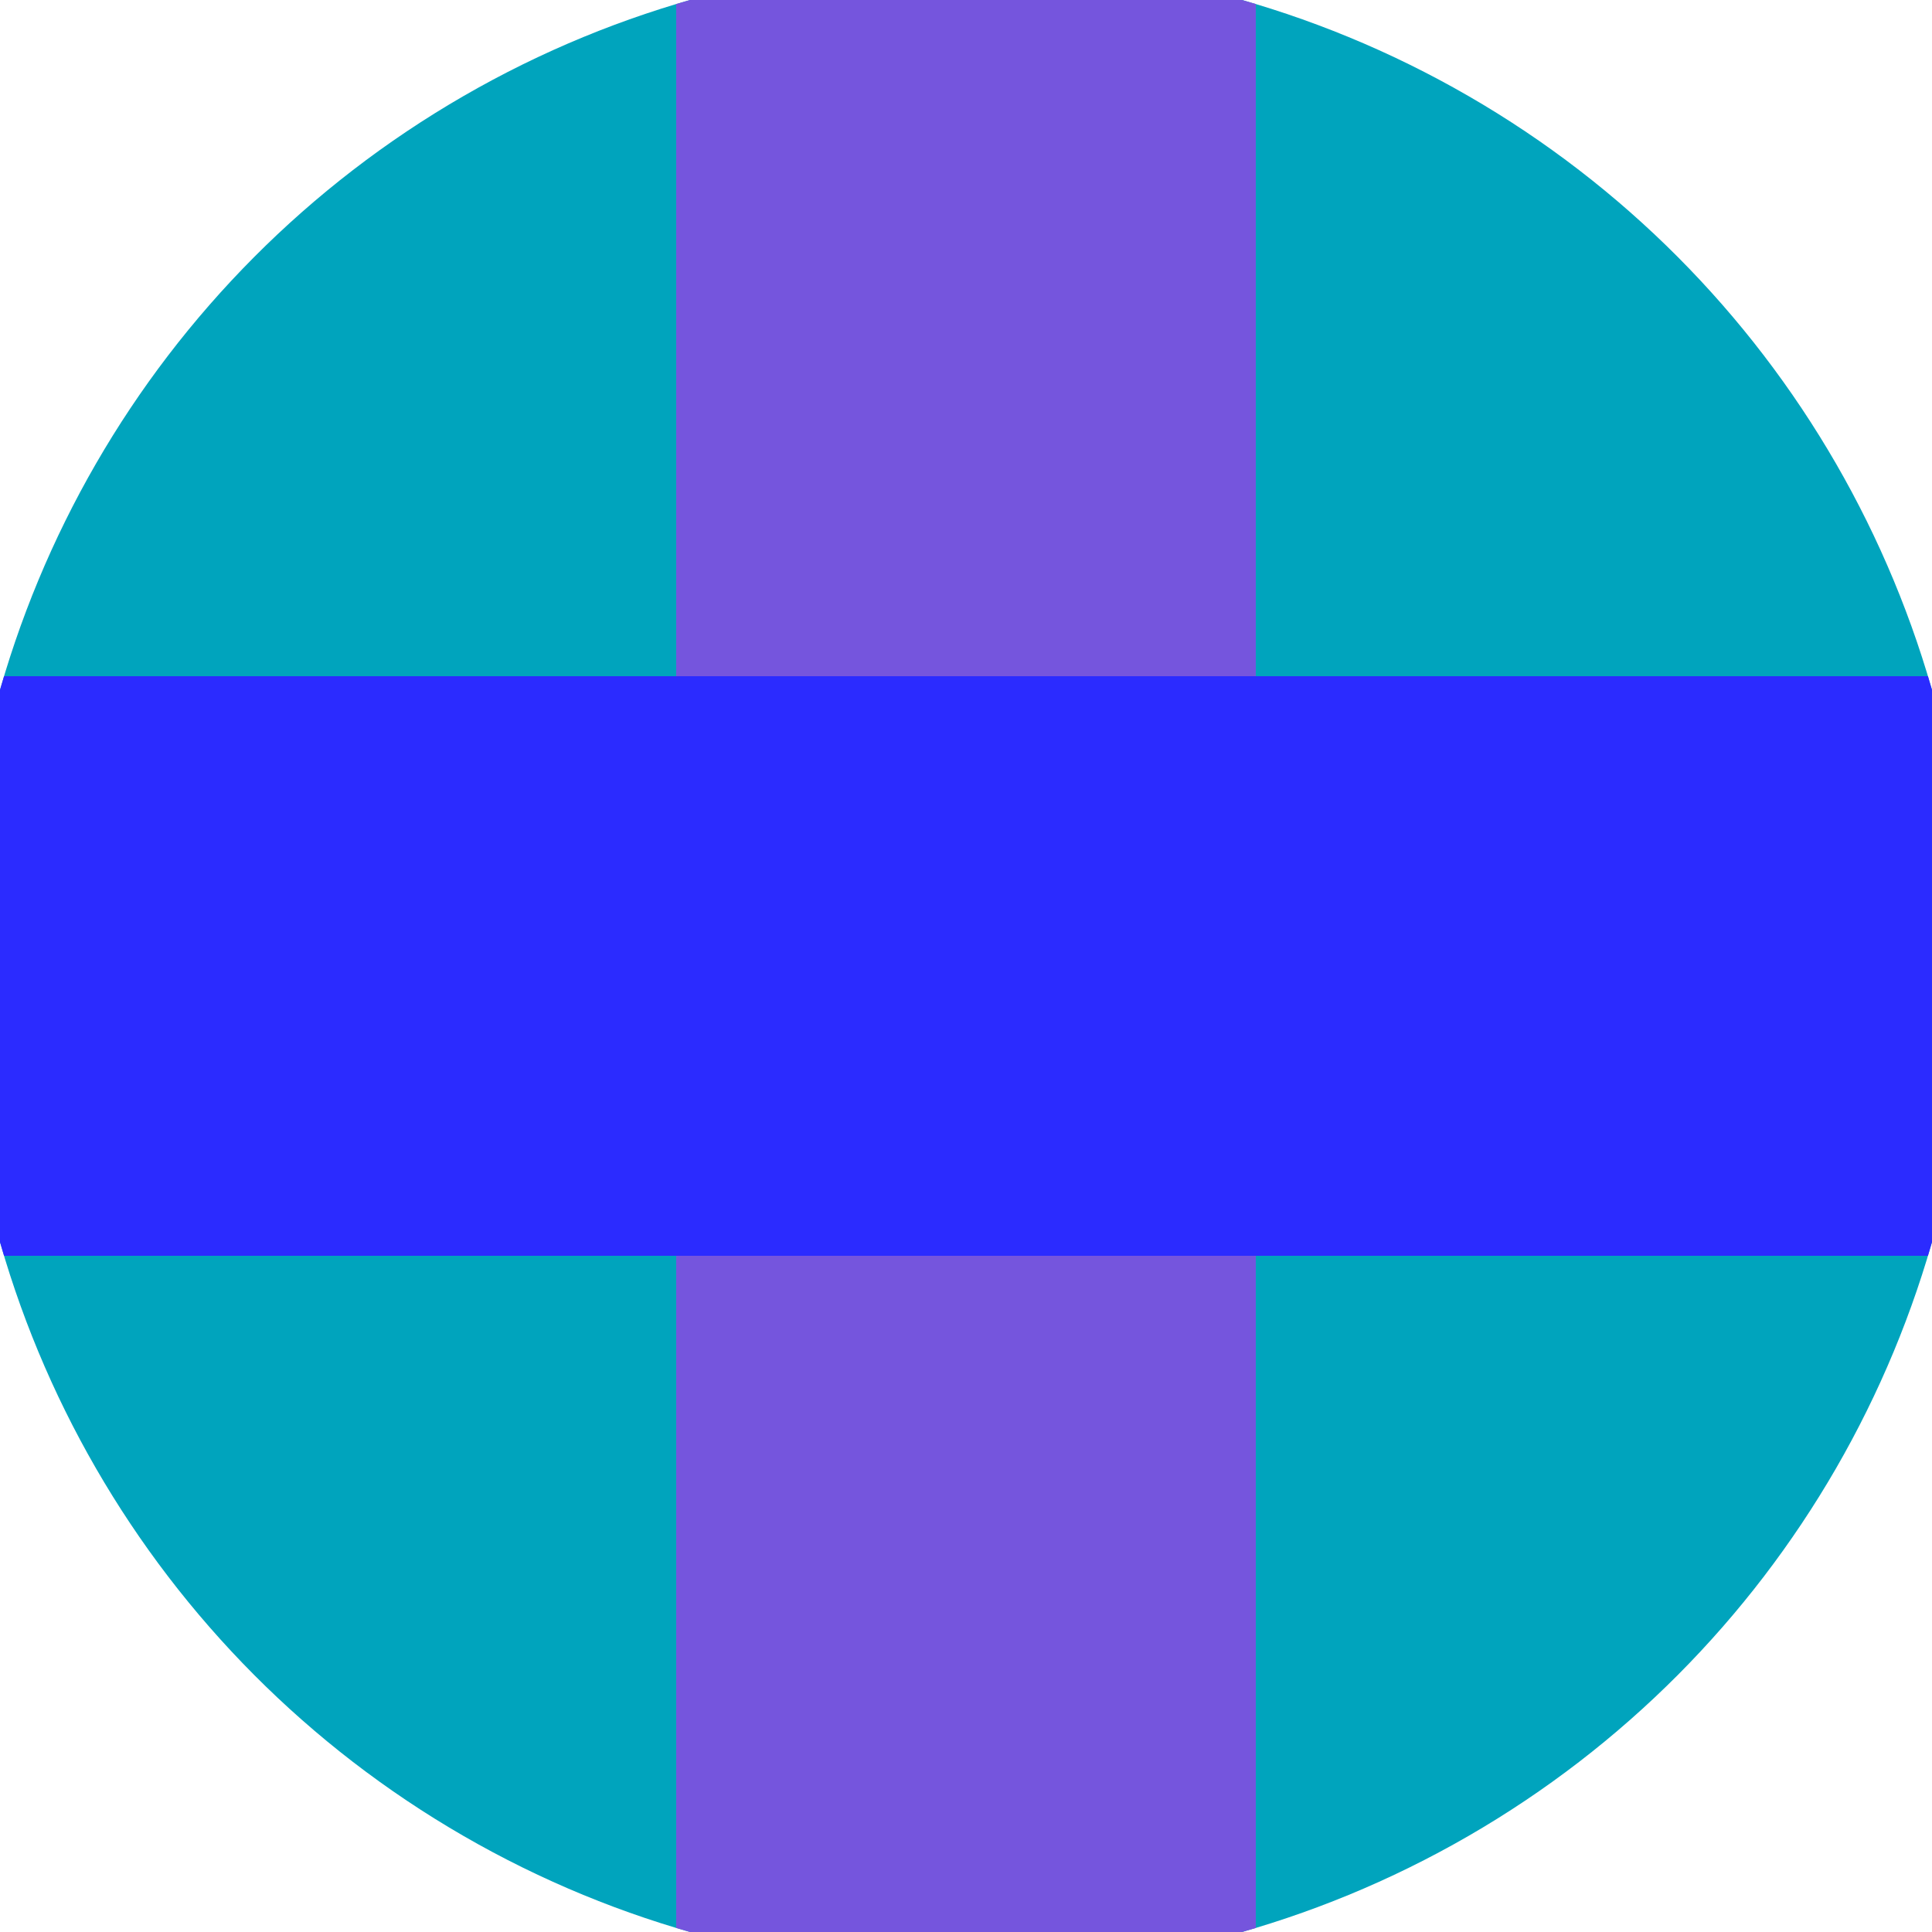 <svg xmlns="http://www.w3.org/2000/svg" width="128" height="128" viewBox="0 0 100 100" shape-rendering="geometricPrecision">
                            <defs>
                                <clipPath id="clip">
                                    <circle cx="50" cy="50" r="52" />
                                    <!--<rect x="0" y="0" width="100" height="100"/>-->
                                </clipPath>
                            </defs>
                            <g transform="rotate(0 50 50)">
                            <rect x="0" y="0" width="100" height="100" fill="#00a4bd" clip-path="url(#clip)"/><path d="M 35 0 H 65 V 100 H 35 Z" fill="#7555dd" clip-path="url(#clip)"/><path d="M 0 35 H 100 V 65 H 0 Z" fill="#2b2bff" clip-path="url(#clip)"/></g></svg>